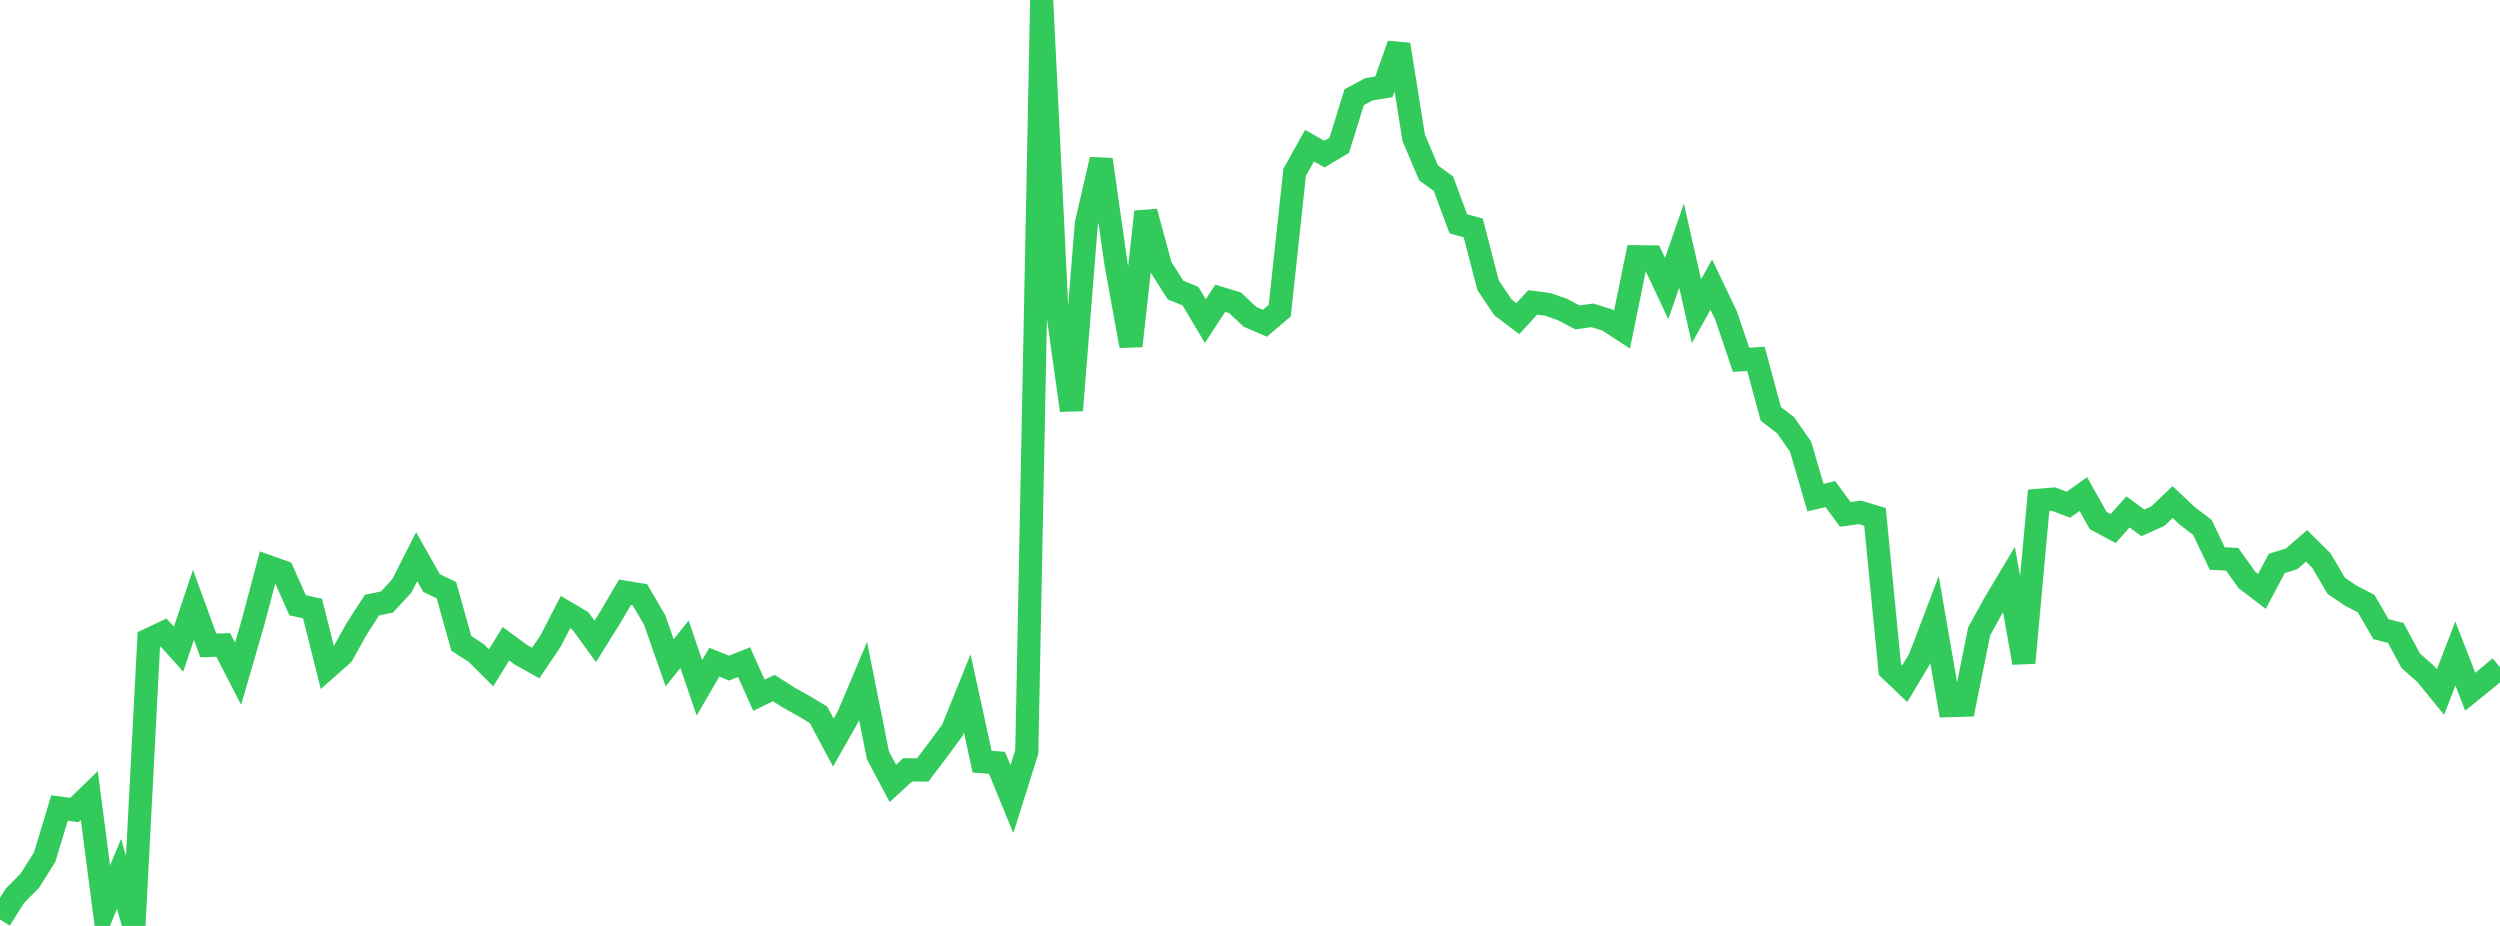 <?xml version="1.0" standalone="no"?>
<!DOCTYPE svg PUBLIC "-//W3C//DTD SVG 1.1//EN" "http://www.w3.org/Graphics/SVG/1.1/DTD/svg11.dtd">

<svg width="135" height="50" viewBox="0 0 135 50" preserveAspectRatio="none" 
  xmlns="http://www.w3.org/2000/svg"
  xmlns:xlink="http://www.w3.org/1999/xlink">


<polyline points="0.0, 49.65 0.804, 48.373 1.607, 47.563 2.411, 46.286 3.214, 43.635 4.018, 43.739 4.821, 42.956 5.625, 49.122 6.429, 47.191 7.232, 50.0 8.036, 34.541 8.839, 34.162 9.643, 35.056 10.446, 32.66 11.25, 34.854 12.054, 34.826 12.857, 36.381 13.661, 33.612 14.464, 30.592 15.268, 30.878 16.071, 32.685 16.875, 32.86 17.679, 36.058 18.482, 35.35 19.286, 33.913 20.089, 32.675 20.893, 32.509 21.696, 31.645 22.5, 30.06 23.304, 31.485 24.107, 31.869 24.911, 34.741 25.714, 35.259 26.518, 36.062 27.321, 34.763 28.125, 35.354 28.929, 35.804 29.732, 34.613 30.536, 33.054 31.339, 33.527 32.143, 34.636 32.946, 33.352 33.75, 31.98 34.554, 32.114 35.357, 33.492 36.161, 35.793 36.964, 34.788 37.768, 37.142 38.571, 35.759 39.375, 36.077 40.179, 35.755 40.982, 37.542 41.786, 37.154 42.589, 37.668 43.393, 38.115 44.196, 38.597 45.0, 40.098 45.804, 38.68 46.607, 36.778 47.411, 40.794 48.214, 42.305 49.018, 41.567 49.821, 41.581 50.625, 40.524 51.429, 39.431 52.232, 37.445 53.036, 41.132 53.839, 41.193 54.643, 43.154 55.446, 40.61 56.25, 0.0 57.054, 16.426 57.857, 22.157 58.661, 12.087 59.464, 8.615 60.268, 14.276 61.071, 18.682 61.875, 11.436 62.679, 14.405 63.482, 15.667 64.286, 15.99 65.089, 17.339 65.893, 16.106 66.696, 16.352 67.5, 17.111 68.304, 17.455 69.107, 16.771 69.911, 9.305 70.714, 7.865 71.518, 8.322 72.321, 7.842 73.125, 5.249 73.929, 4.818 74.732, 4.691 75.536, 2.406 76.339, 7.436 77.143, 9.336 77.946, 9.922 78.75, 12.085 79.554, 12.309 80.357, 15.403 81.161, 16.599 81.964, 17.203 82.768, 16.331 83.571, 16.433 84.375, 16.715 85.179, 17.14 85.982, 17.028 86.786, 17.273 87.589, 17.797 88.393, 13.864 89.196, 13.874 90.0, 15.581 90.804, 13.262 91.607, 16.806 92.411, 15.37 93.214, 17.055 94.018, 19.429 94.821, 19.38 95.625, 22.35 96.429, 22.968 97.232, 24.122 98.036, 26.872 98.839, 26.681 99.643, 27.776 100.446, 27.668 101.25, 27.911 102.054, 36.15 102.857, 36.919 103.661, 35.574 104.464, 33.464 105.268, 38.103 106.071, 38.079 106.875, 34.098 107.679, 32.634 108.482, 31.286 109.286, 35.79 110.089, 27.016 110.893, 26.95 111.696, 27.254 112.5, 26.68 113.304, 28.111 114.107, 28.542 114.911, 27.643 115.714, 28.234 116.518, 27.876 117.321, 27.112 118.125, 27.869 118.929, 28.478 119.732, 30.165 120.536, 30.198 121.339, 31.325 122.143, 31.938 122.946, 30.424 123.75, 30.175 124.554, 29.477 125.357, 30.272 126.161, 31.64 126.964, 32.178 127.768, 32.591 128.571, 33.973 129.375, 34.182 130.179, 35.68 130.982, 36.387 131.786, 37.374 132.589, 35.29 133.393, 37.353 134.196, 36.706 135.0, 36.028" fill="none" stroke="#32ca5b" stroke-width="1.25"/>

</svg>
